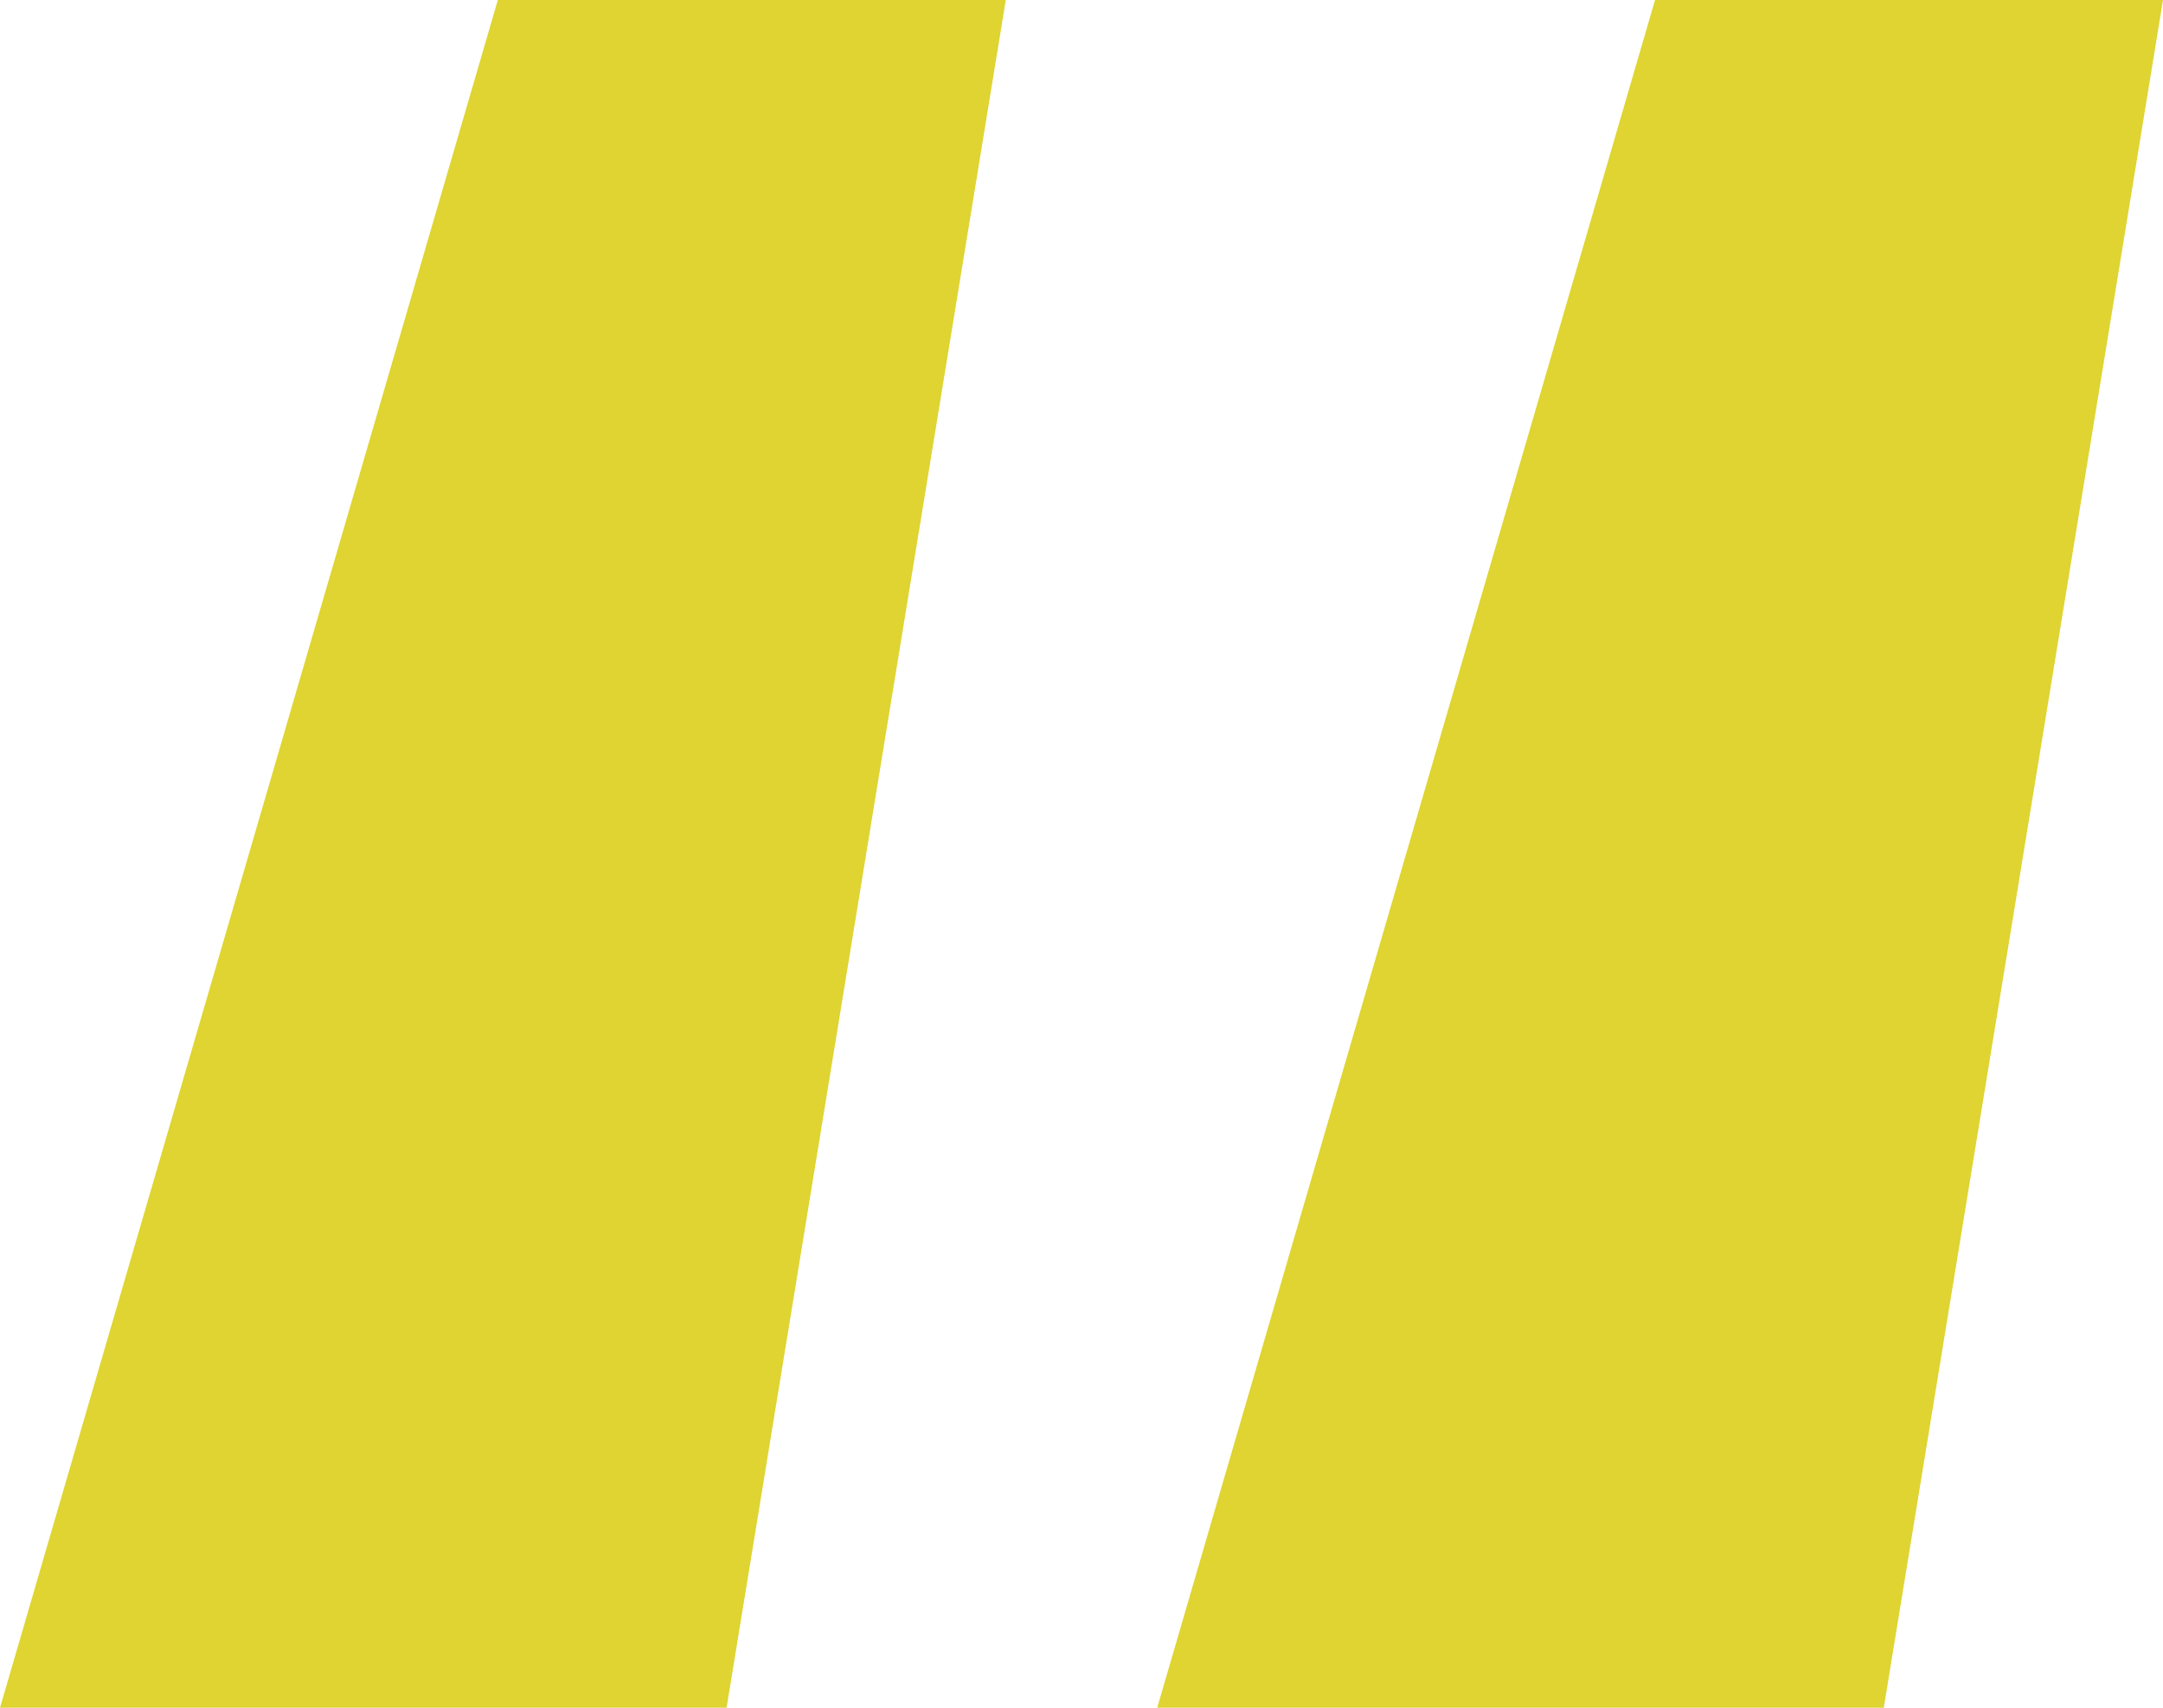 <svg width="38" height="30" viewBox="0 0 38 30" fill="none" xmlns="http://www.w3.org/2000/svg">
<path d="M0 30L8.746 0H17.67L12.765 30H0ZM20.33 30L29.076 0H38L33.095 30H20.33Z" fill="#DFD431"/>
</svg>
